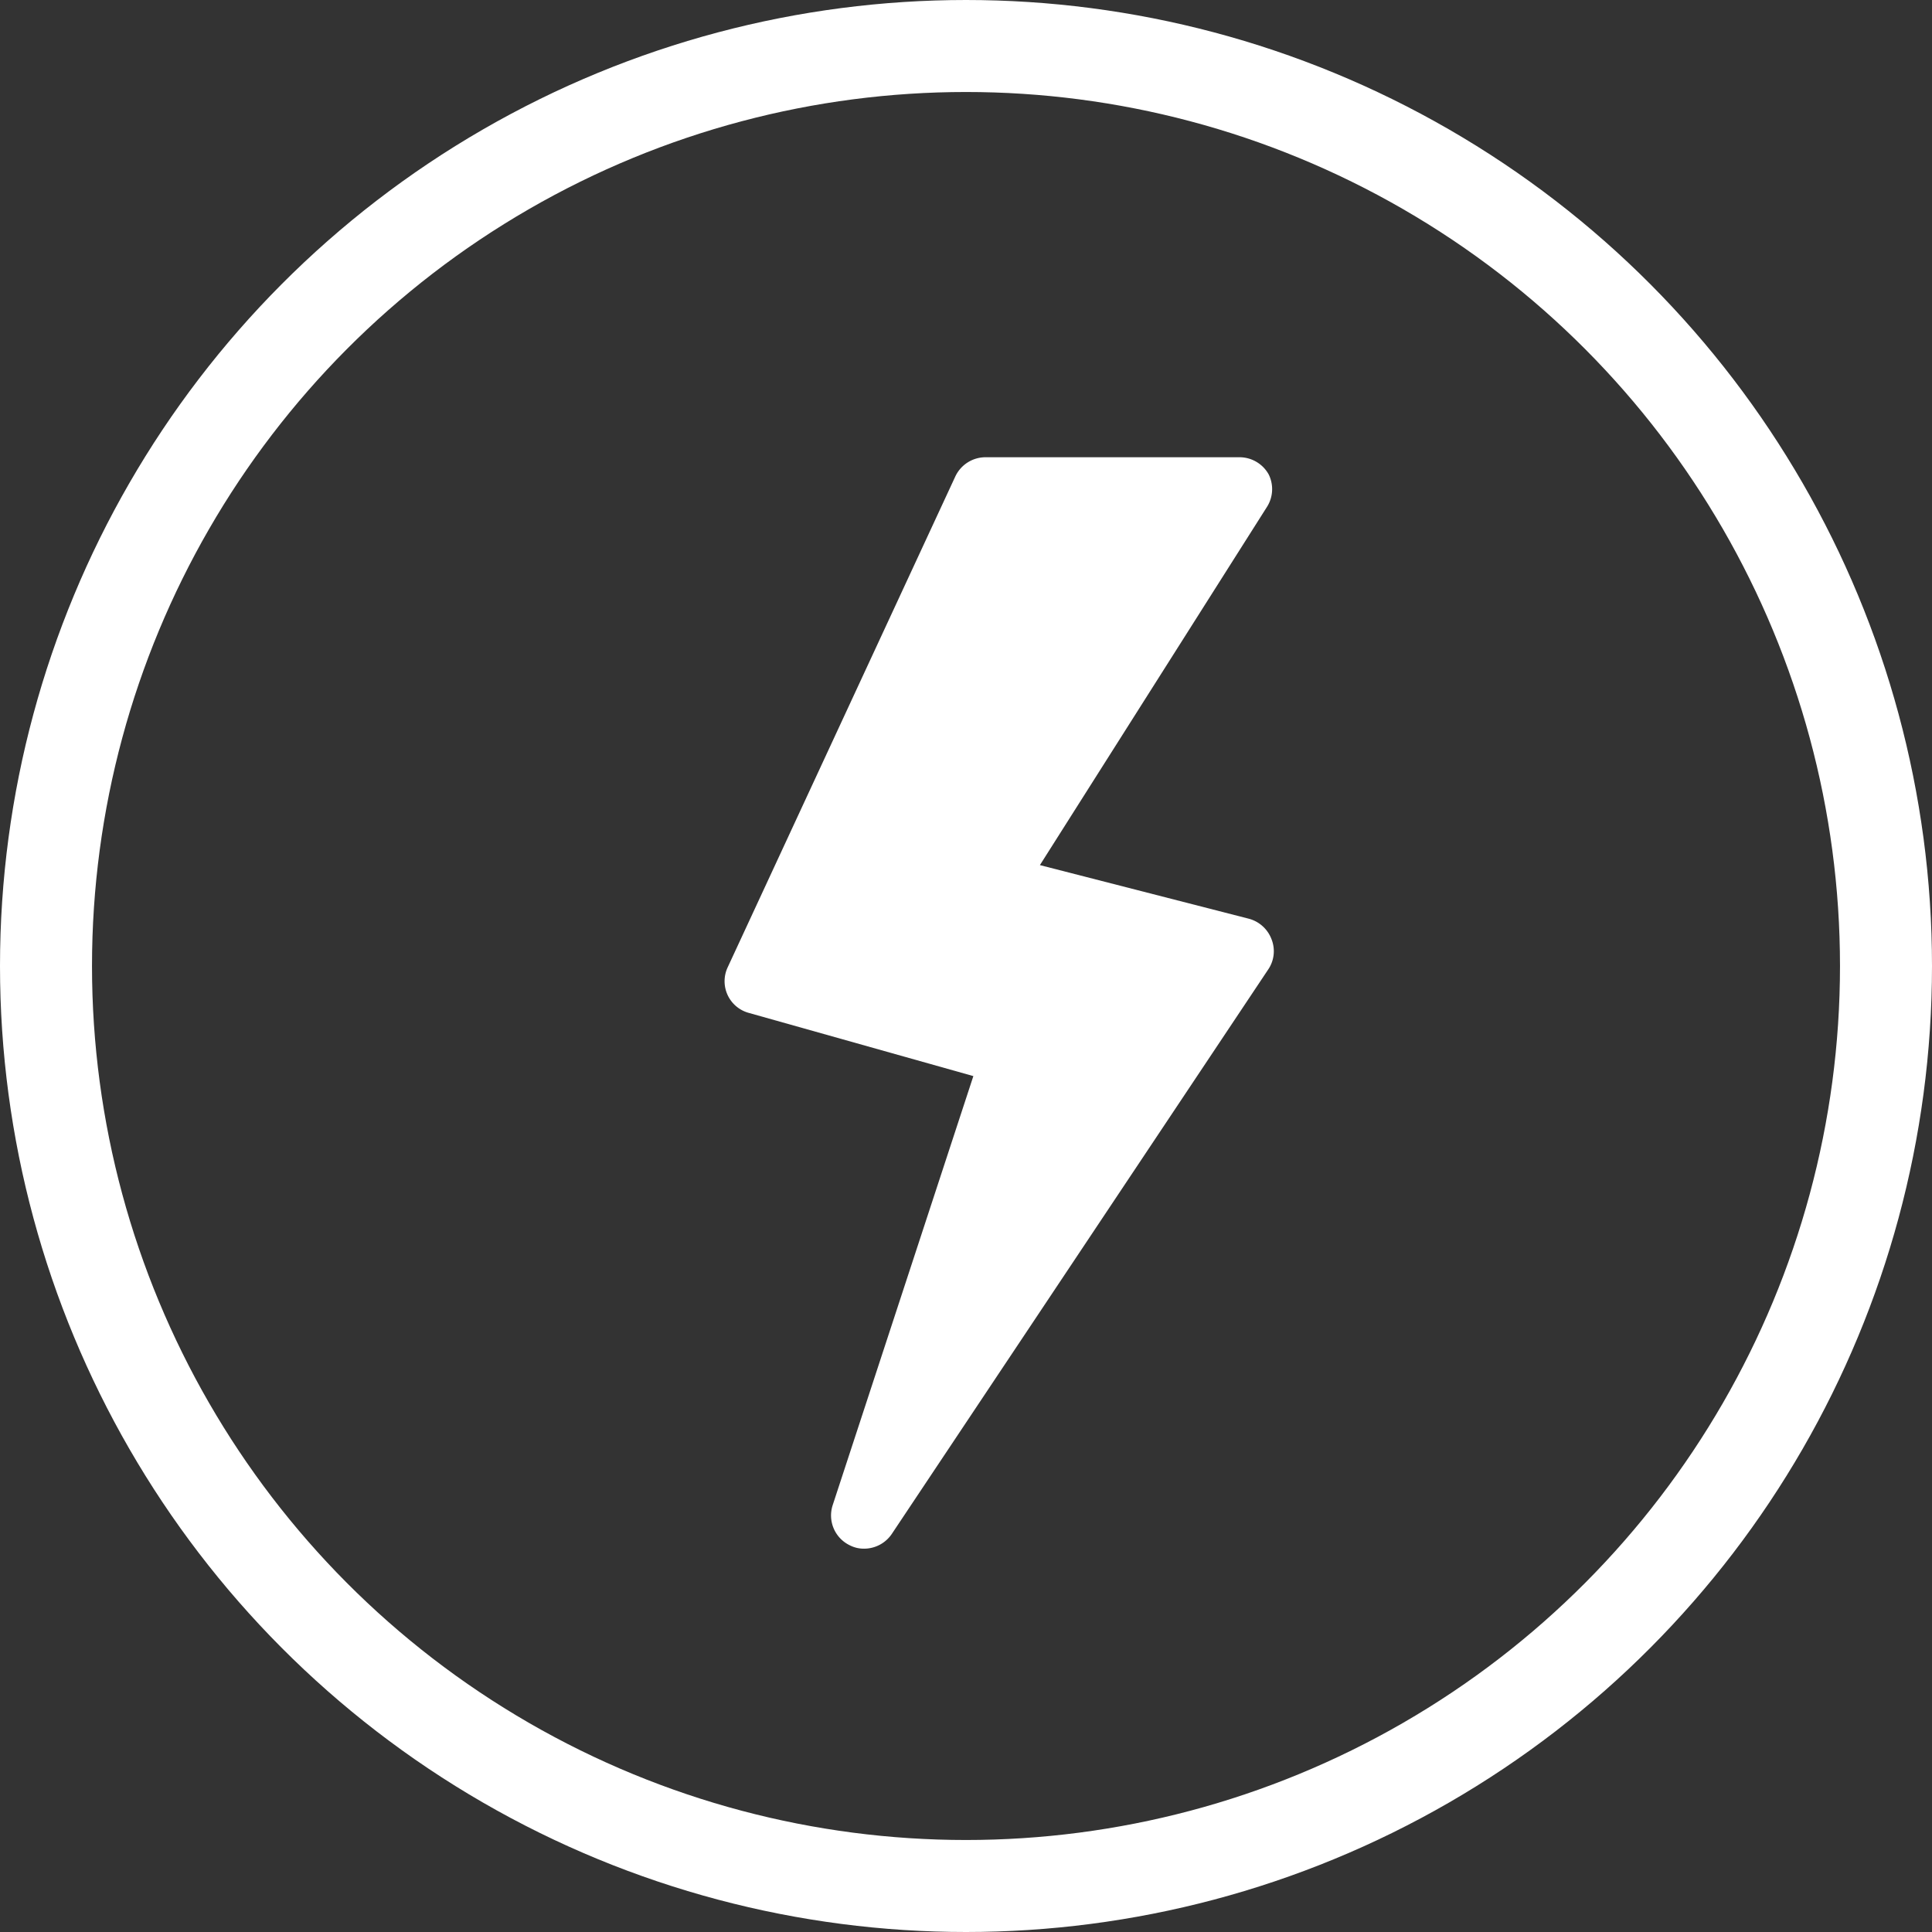 <svg xmlns="http://www.w3.org/2000/svg" width="63" height="63" viewBox="0 0 63 63">
  <rect x="0" y="0" width="63" height="63" fill="#333333" stroke="none"/>
  <defs>
    <style>
      .cls-1 {
        fill: #fff;
      }

      .cls-2 {
        fill: none;
        stroke: #fff;
        stroke-miterlimit: 10;
        stroke-width: 3px;
      }
    </style>
  </defs>
  <title>1c</title>
  <g id="Layer_2" data-name="Layer 2">
    <g id="Layer_1-2" data-name="Layer 1">
      <g>
        <path class="cls-1" d="M41.37,15.47a1.09,1.09,0,0,0-.94-.56H32.15a1.09,1.09,0,0,0-1,.63l-7.42,16a1.07,1.07,0,0,0,.69,1.49l7.32,2.06-4.59,14a1.08,1.08,0,0,0,.56,1.3,1,1,0,0,0,.47.11,1.09,1.09,0,0,0,.9-.48l12.27-18.4a1.06,1.06,0,0,0,.11-1,1.09,1.09,0,0,0-.73-.66l-6.82-1.75,7.41-11.69A1.08,1.08,0,0,0,41.37,15.47Z"/>
        <circle class="cls-2" cx="31.5" cy="31.5" r="30"/>
      </g>
    </g>
  </g>
</svg>
